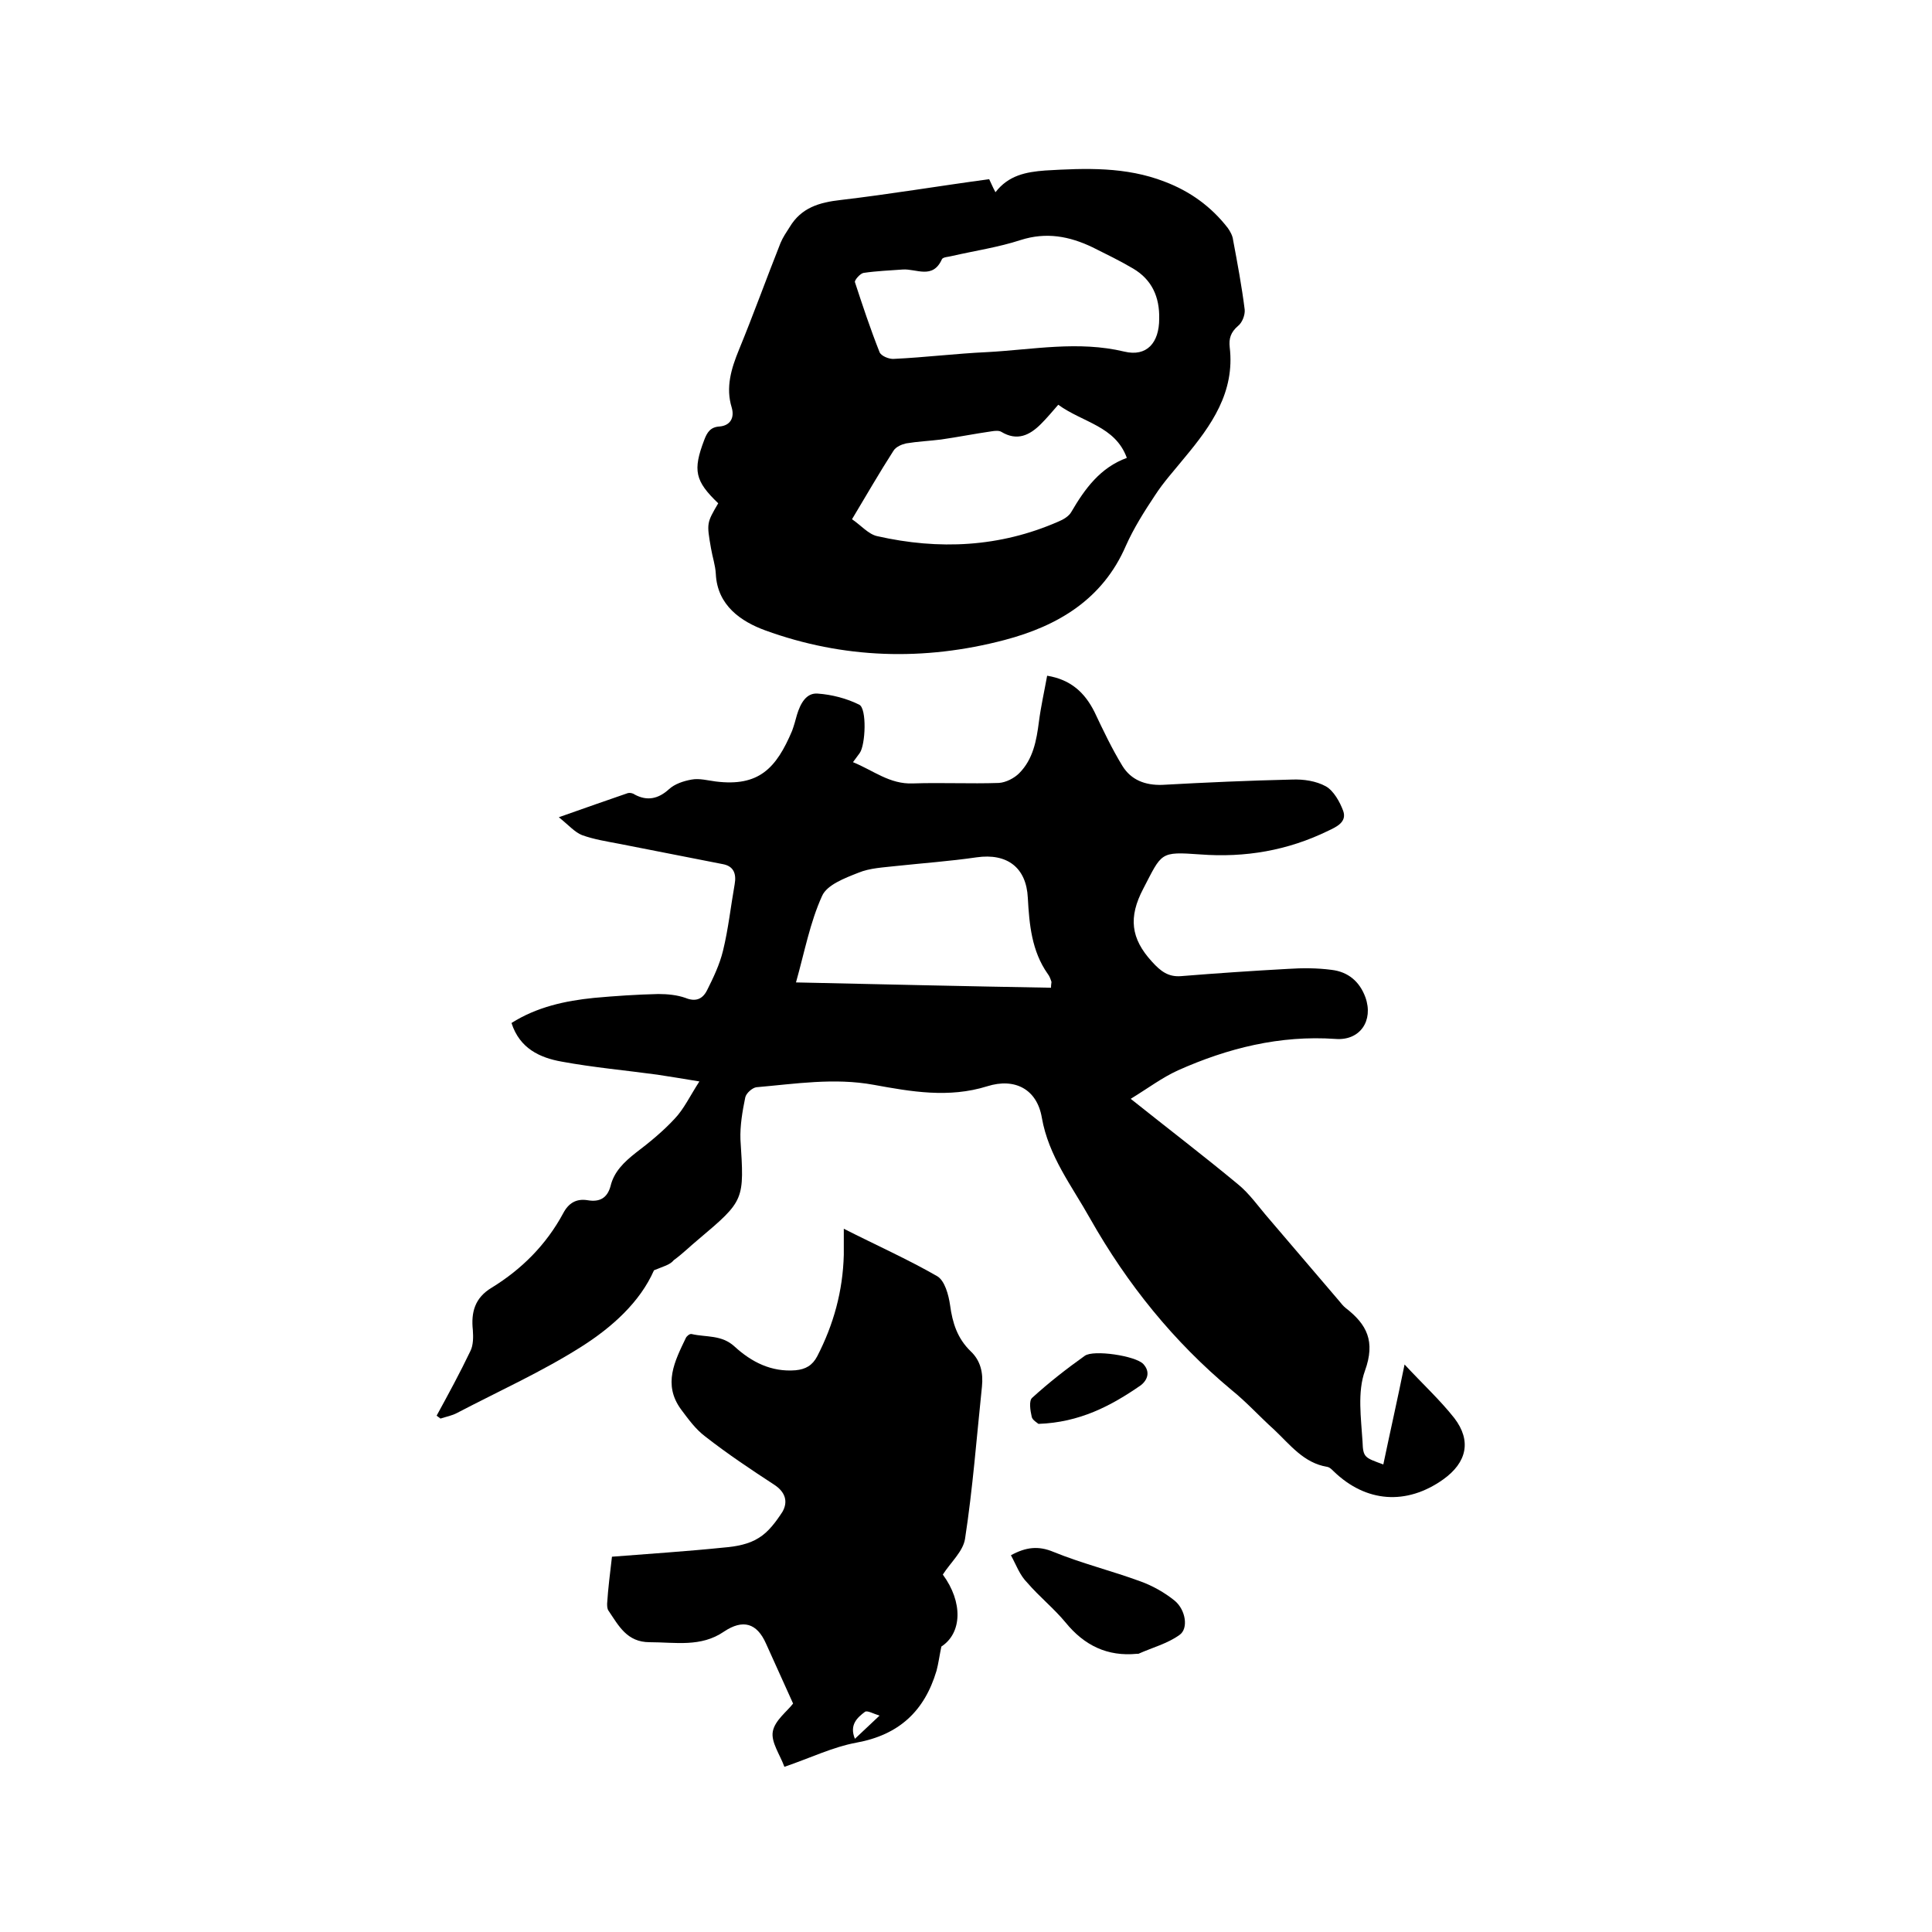 <svg enable-background="new 0 0 400 400" viewBox="0 0 400 400" xmlns="http://www.w3.org/2000/svg"><path d="m135.4 263c-2.9 6.6-8.7 11.8-15 15.8-8.2 5.2-17.1 9.2-25.7 13.7-1.1.6-2.3.8-3.5 1.2-.3-.2-.5-.4-.8-.6 2.4-4.4 4.8-8.8 7-13.4.6-1.2.6-2.9.5-4.3-.4-3.7.4-6.7 3.9-8.8 6.2-3.8 11.3-8.9 14.8-15.4 1.1-2.1 2.7-3.1 5.1-2.7s4-.4 4.7-2.9c.7-3 2.8-5 5.2-6.9 2.9-2.2 5.7-4.5 8.1-7.1 1.9-2 3.1-4.6 5.1-7.7-3.6-.6-6.1-1-8.7-1.4-6.6-.9-13.3-1.5-19.8-2.7-4.5-.8-8.7-2.7-10.4-8 5.2-3.3 11.1-4.6 17.1-5.2 4.4-.4 8.9-.7 13.3-.8 1.9 0 3.9.2 5.6.8 2.2.9 3.6.2 4.5-1.6 1.3-2.6 2.6-5.3 3.3-8.2 1.1-4.5 1.6-9.2 2.4-13.7.4-2.2-.2-3.8-2.5-4.2-7.1-1.4-14.3-2.8-21.4-4.2-2.6-.5-5.2-.9-7.7-1.8-1.5-.6-2.7-2-4.8-3.7 5.4-1.9 9.9-3.5 14.3-5 .4-.1 1 0 1.4.3 2.6 1.4 4.9.9 7.1-1.1 1.2-1.1 3-1.7 4.7-2 1.6-.3 3.4.2 5 .4 8.9 1.1 12.5-2.7 15.8-10.5.4-1.1.7-2.2 1-3.3.7-2.3 1.9-4.6 4.3-4.4 2.9.2 6 1 8.6 2.3 1.6.8 1.3 8.3.1 10-.4.5-.7 1-1.4 1.9 4.2 1.7 7.6 4.6 12.4 4.4 5.9-.2 11.9.1 17.8-.1 1.5-.1 3.2-1 4.2-2 2.9-2.9 3.6-6.8 4.1-10.7.4-3.1 1.1-6.2 1.7-9.5 4.9.8 7.8 3.5 9.8 7.5 1.8 3.8 3.6 7.6 5.8 11.2 1.8 2.9 4.7 4 8.2 3.9 9-.5 18-.9 26.9-1.1 2.4-.1 5 .3 7 1.4 1.6.9 2.9 3.2 3.6 5.1.8 2.3-1.4 3.3-3.1 4.1-8.4 4.1-17.2 5.6-26.5 4.9-8.4-.6-7.9-.4-11.8 7.1-3.1 5.9-2.6 10.3 1.8 15.1 1.8 2 3.4 3.2 6 3 7.4-.6 14.8-1.1 22.1-1.5 3-.2 6.1-.2 9.1.2 3.4.4 5.8 2.4 7 5.7 1.7 4.8-1.1 9-6.2 8.6-11.5-.8-22.3 1.9-32.6 6.5-3.3 1.5-6.2 3.7-9.8 5.9 7.9 6.3 15.1 11.8 22.1 17.6 2.5 2 4.4 4.8 6.5 7.2 4.9 5.7 9.7 11.4 14.6 17.1.4.5.8 1 1.3 1.4 4.4 3.4 6.2 6.9 4 13-1.6 4.4-.8 9.8-.5 14.7.1 3.3.5 3.3 4.3 4.7 1.4-6.7 2.9-13.3 4.4-20.7 3.7 4 7.3 7.3 10.3 11.1 3.6 4.7 2.6 9.2-2.3 12.7-7.6 5.4-16 4.8-22.7-1.7-.4-.4-.8-.8-1.3-.9-4.9-.8-7.7-4.6-11-7.7-3-2.7-5.7-5.7-8.8-8.2-12-10-21.6-21.9-29.3-35.5-3.8-6.8-8.6-12.9-10-20.9-1-5.9-5.6-8.3-11.3-6.5-8 2.5-15.8 1.1-23.5-.3-8.2-1.5-16.2-.2-24.3.5-.8.1-2.1 1.2-2.3 2.1-.6 2.9-1.1 5.9-1 8.7.8 12.6.9 12.6-8.7 20.7-1.7 1.4-3.3 3-5.1 4.3-.8 1-2.2 1.3-4.1 2.1zm82.2-58.5c0-.7.1-1 .1-1.2-.2-.6-.4-1.2-.8-1.7-3.3-4.7-3.8-10.2-4.1-15.7-.3-6.3-4.3-9.3-10.6-8.4-5.5.8-11.1 1.2-16.7 1.8-2.6.3-5.4.4-7.8 1.4-2.8 1.1-6.5 2.5-7.5 4.8-2.5 5.5-3.6 11.5-5.4 17.9 18.2.4 35.4.8 52.8 1.1z"/><path d="m204.8 37.1c.4.8.7 1.6 1.3 2.7 2.7-3.5 6.3-4.2 10.3-4.5 8.4-.5 16.7-.8 24.7 2.3 5.3 2 9.7 5.2 13.1 9.6.5.7 1 1.6 1.1 2.5.9 4.8 1.8 9.6 2.4 14.4.1 1.1-.5 2.7-1.4 3.4-1.5 1.3-1.9 2.6-1.7 4.4 1.1 9.3-3.8 16.2-9.3 22.8-2.1 2.6-4.4 5.1-6.2 7.9-2.2 3.3-4.4 6.8-6 10.4-4.8 11.1-14.1 16.6-25.1 19.5-16.7 4.4-33.4 3.9-49.6-2-4.9-1.8-9.9-5.1-10.2-11.7-.1-1.8-.7-3.5-1-5.3-.9-5.2-.9-5.2 1.5-9.3-4.8-4.6-5.3-6.8-2.9-13.1.6-1.6 1.3-2.7 3.2-2.8 2.2-.2 3.1-1.8 2.5-3.9-1.3-4.2-.1-8.1 1.5-12 3-7.3 5.7-14.8 8.6-22.1.5-1.2 1.2-2.2 1.9-3.3 2.4-4 6.1-5.1 10.6-5.6 10.2-1.2 20.3-2.9 30.7-4.3zm35.2 28.9c.1-4.5-1.5-8.1-5.4-10.4-2.7-1.6-5.6-3-8.4-4.4-4.8-2.3-9.6-3.2-14.9-1.5-4.6 1.5-9.4 2.2-14.2 3.3-.7.2-1.9.2-2.1.7-1.9 4.2-5.3 1.9-8.1 2.1-2.7.2-5.4.3-8.1.7-.7.1-1.9 1.5-1.8 1.9 1.6 4.9 3.2 9.7 5.1 14.5.3.8 2 1.5 3 1.4 6.4-.3 12.8-1.1 19.3-1.4 9.4-.5 18.8-2.4 28.4-.1 4.6 1.1 7.2-1.8 7.2-6.8zm-20.9 17.8c-1.3 1.5-2.4 2.8-3.6 4-2.3 2.3-4.9 3.6-8.2 1.6-.5-.3-1.4-.2-2-.1-3.5.5-7 1.2-10.5 1.7-2.4.3-4.8.4-7.2.8-.9.2-2.1.7-2.6 1.5-2.9 4.5-5.6 9.2-8.6 14.2 1.9 1.3 3.4 3.1 5.2 3.5 12.8 2.9 25.4 2.3 37.5-3 1-.4 2.2-1.1 2.7-2 2.8-4.8 6-9.2 11.5-11.2-2.4-6.6-9.1-7.3-14.2-11z"/><path d="m126.7 322.3c7.6-.6 15.4-1.1 23.2-1.9 2.5-.2 5.2-.7 7.2-2 2-1.2 3.6-3.4 4.9-5.4 1.2-2.1.6-4.1-1.7-5.6-4.9-3.2-9.7-6.4-14.3-10-2-1.5-3.5-3.6-5-5.6-3.8-5.2-1.3-10 1-14.8.2-.4.8-.9 1.2-.8 3 .7 6.2.1 8.9 2.6 3.5 3.2 7.6 5.3 12.6 4.9 2.1-.2 3.5-1 4.5-2.9 3.4-6.6 5.3-13.5 5.5-21 0-1.5 0-3 0-5.4 6.7 3.4 13.2 6.3 19.3 9.8 1.6.9 2.4 3.9 2.7 6 .5 3.7 1.5 6.9 4.3 9.6 2 1.9 2.6 4.4 2.3 7.3-1.1 10.5-1.9 21.1-3.5 31.5-.4 2.6-3 4.9-4.6 7.4 4.2 5.7 4 12.1-.3 14.9-.4 1.9-.6 3.5-1 5-2.5 8.4-7.8 13.3-16.6 14.9-4.9.9-9.6 3.2-14.9 5-.9-2.5-2.8-5.1-2.4-7.3.4-2.3 3-4.2 4.2-5.8-2-4.4-3.8-8.4-5.6-12.4-1.9-4.3-4.8-5.1-8.7-2.5-4.8 3.3-10.1 2.2-15.4 2.2-4.7 0-6.4-3.4-8.5-6.5-.3-.4-.3-1-.3-1.5.2-3.2.6-6.2 1-9.7zm50.3 37.7c1.6-1.5 3.1-2.9 5.1-4.8-1.3-.4-2.5-1.1-3-.8-1.6 1.2-3.3 2.7-2.1 5.6z"/><path d="m209.3 322c3.1-1.7 5.7-2 8.8-.7 5.9 2.4 12 3.9 18 6.1 2.5.9 5 2.3 7.1 4 2.3 1.9 2.9 5.8 1 7.1-2.5 1.8-5.6 2.6-8.5 3.9-.1 0-.2 0-.3 0-6.1.6-10.9-1.7-14.8-6.5-2.4-2.9-5.4-5.3-7.9-8.2-1.6-1.6-2.3-3.7-3.4-5.7z"/><path d="m215 294.8c-.2-.2-1.3-.8-1.4-1.5-.3-1.3-.6-3.3.1-3.9 3.4-3.1 7.1-6 10.9-8.7 1.8-1.3 10.5 0 12.1 1.7 1.5 1.6.9 3.3-.5 4.4-6.2 4.3-12.7 7.7-21.2 8z"/></svg>